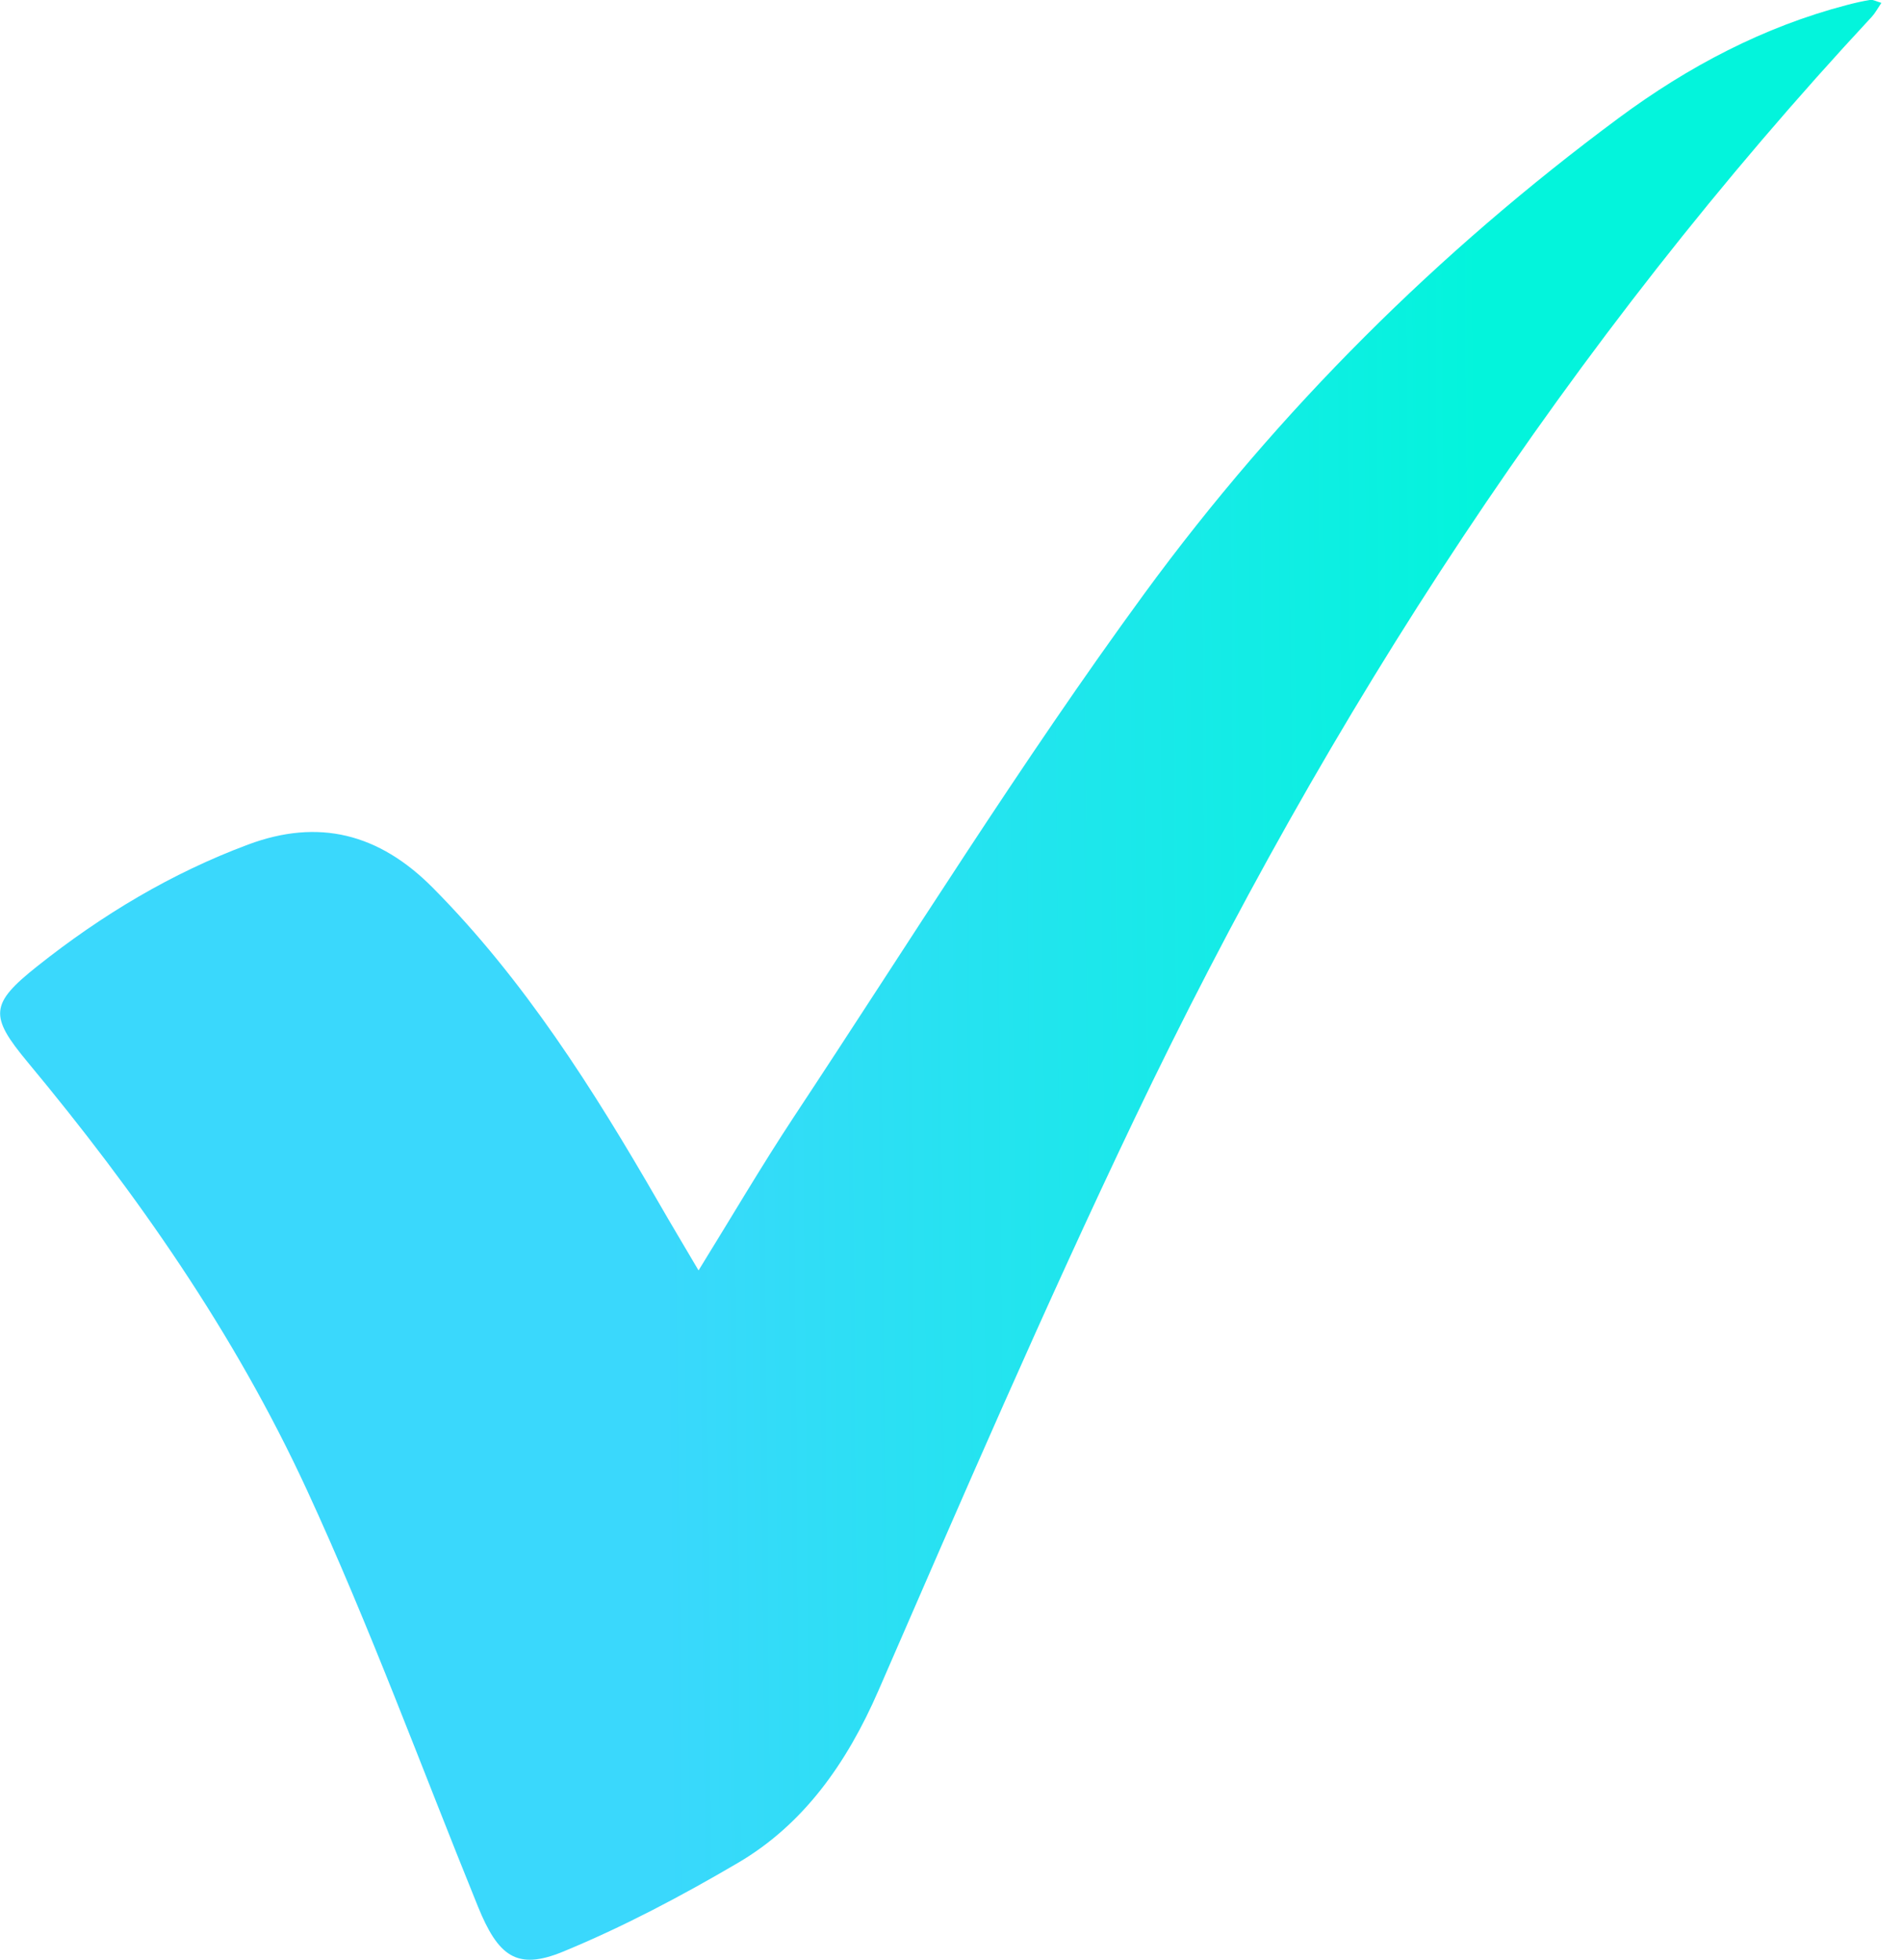 <svg fill="none" height="34" viewBox="0 0 33 34" width="33" xmlns="http://www.w3.org/2000/svg" xmlns:xlink="http://www.w3.org/1999/xlink"><linearGradient id="a" gradientUnits="userSpaceOnUse" x1="25.779" x2="3.84" y1="17.588" y2="17.775"><stop offset="0" stop-color="#03f4dc"/><stop offset=".653" stop-color="#3ad8fc"/></linearGradient><path d="m32.64.053c-.066.098-.107.177-.164.238-5.223 5.615-9.418 12.057-12.798 19.131-1.556 3.257-2.992 6.586-4.436 9.905-.555 1.276-1.308 2.328-2.438 2.991-.983.577-1.996 1.113-3.039 1.542-.8.329-1.123.077-1.474-.788-.98-2.413-1.88-4.871-2.967-7.225-1.26-2.73-2.961-5.155-4.844-7.42-.667-.802-.657-1.01.165-1.663 1.126-.895 2.335-1.618 3.66-2.112 1.219-.455 2.268-.196 3.207.752 1.575 1.589 2.782 3.492 3.915 5.457.213.37.432.736.693 1.179.574-.928 1.09-1.809 1.648-2.655 2.012-3.042 3.943-6.154 6.085-9.084 2.341-3.199 5.117-5.945 8.231-8.253 1.212-.898 2.522-1.585 3.956-1.96.136-.036.274-.068.412-.09.043-.007.093.023.188.051z" fill="url(#a)"/></svg>